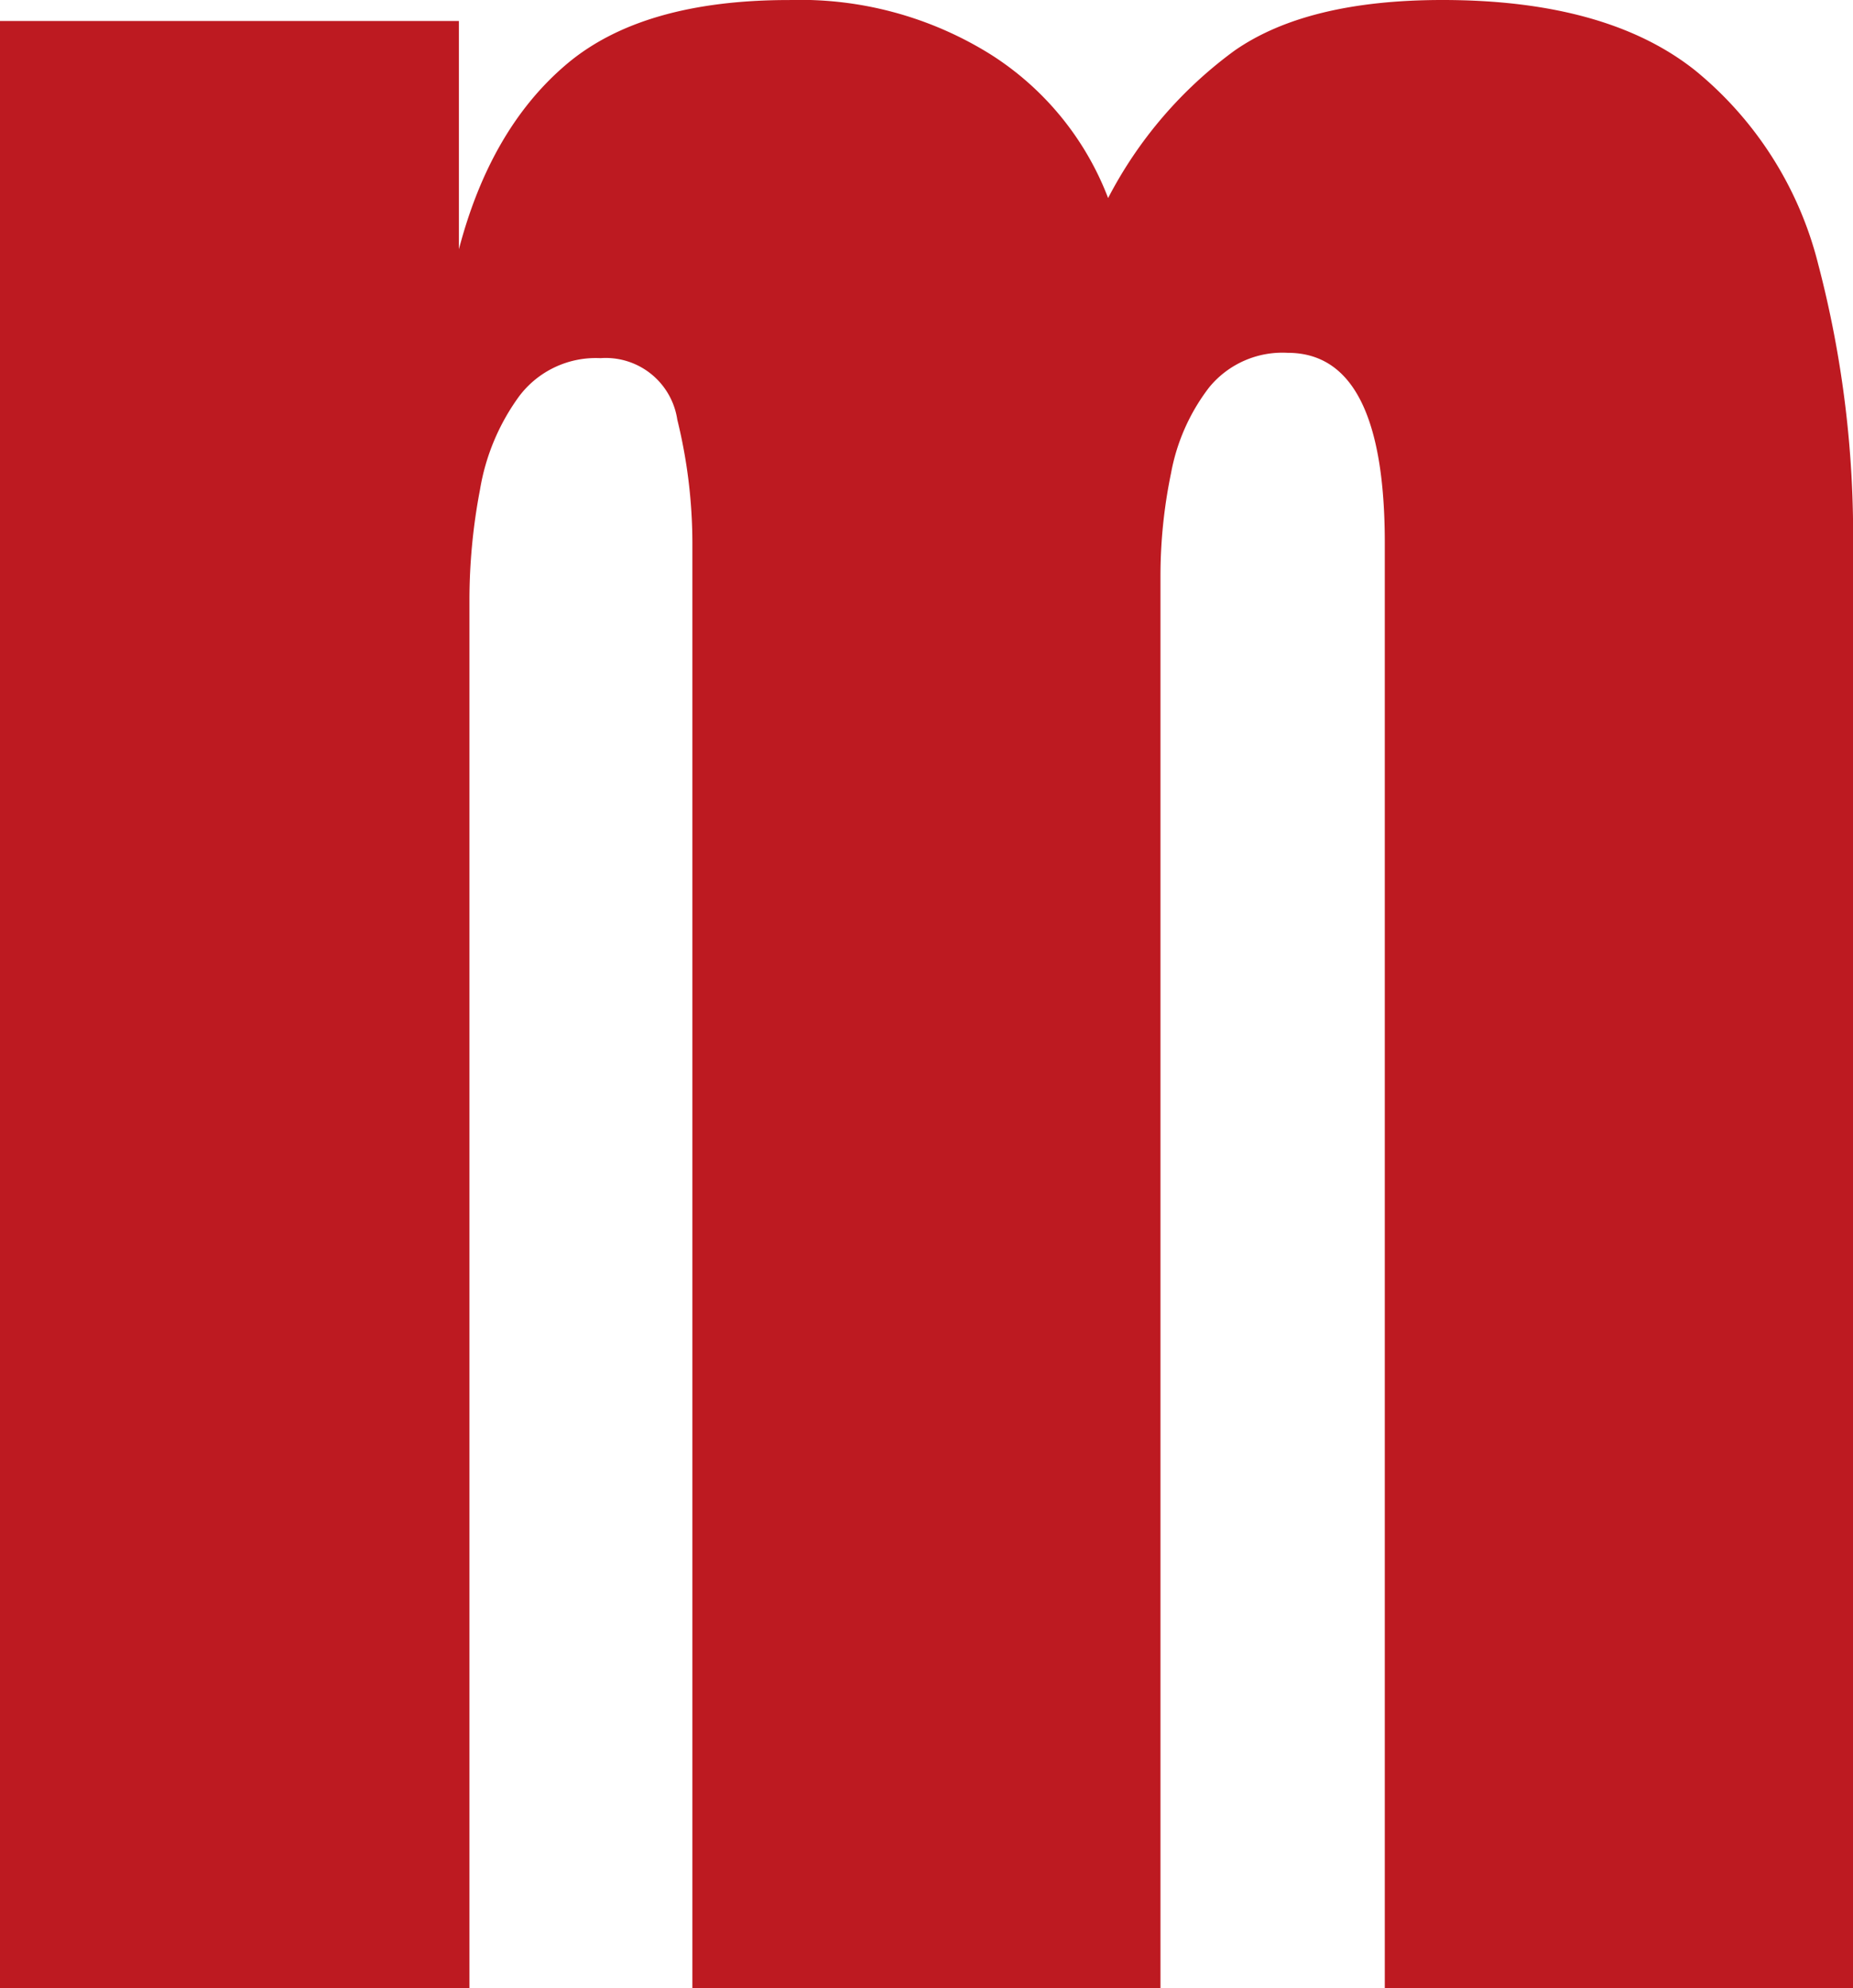 <svg xmlns="http://www.w3.org/2000/svg" width="114.466" height="122.807" viewBox="0 0 114.466 122.807"><path d="M159.784,127.554V6.043h28.348v14.1q1.953-7.448,6.644-11.424t13.772-3.97A22.22,22.22,0,0,1,220.98,8.11a18.179,18.179,0,0,1,7.256,8.871,26.218,26.218,0,0,1,7.818-9.113q4.49-3.121,12.834-3.121,10.128,0,15.6,4.34A22.514,22.514,0,0,1,272.1,21.066a65.889,65.889,0,0,1,2.151,17.7v88.785H245.327V38.284q0-11.746-6-11.743a5.845,5.845,0,0,0-4.857,2.144,12.354,12.354,0,0,0-2.349,5.3,31.229,31.229,0,0,0-.651,6.318v87.247H202.555V38.284a32.029,32.029,0,0,0-.932-7.614,4.47,4.47,0,0,0-4.742-3.8,5.93,5.93,0,0,0-5.023,2.349A13.532,13.532,0,0,0,189.434,35a36.337,36.337,0,0,0-.651,6.765v85.786Z" transform="translate(-159.784 -4.747)" fill="#bd1a21"/></svg>